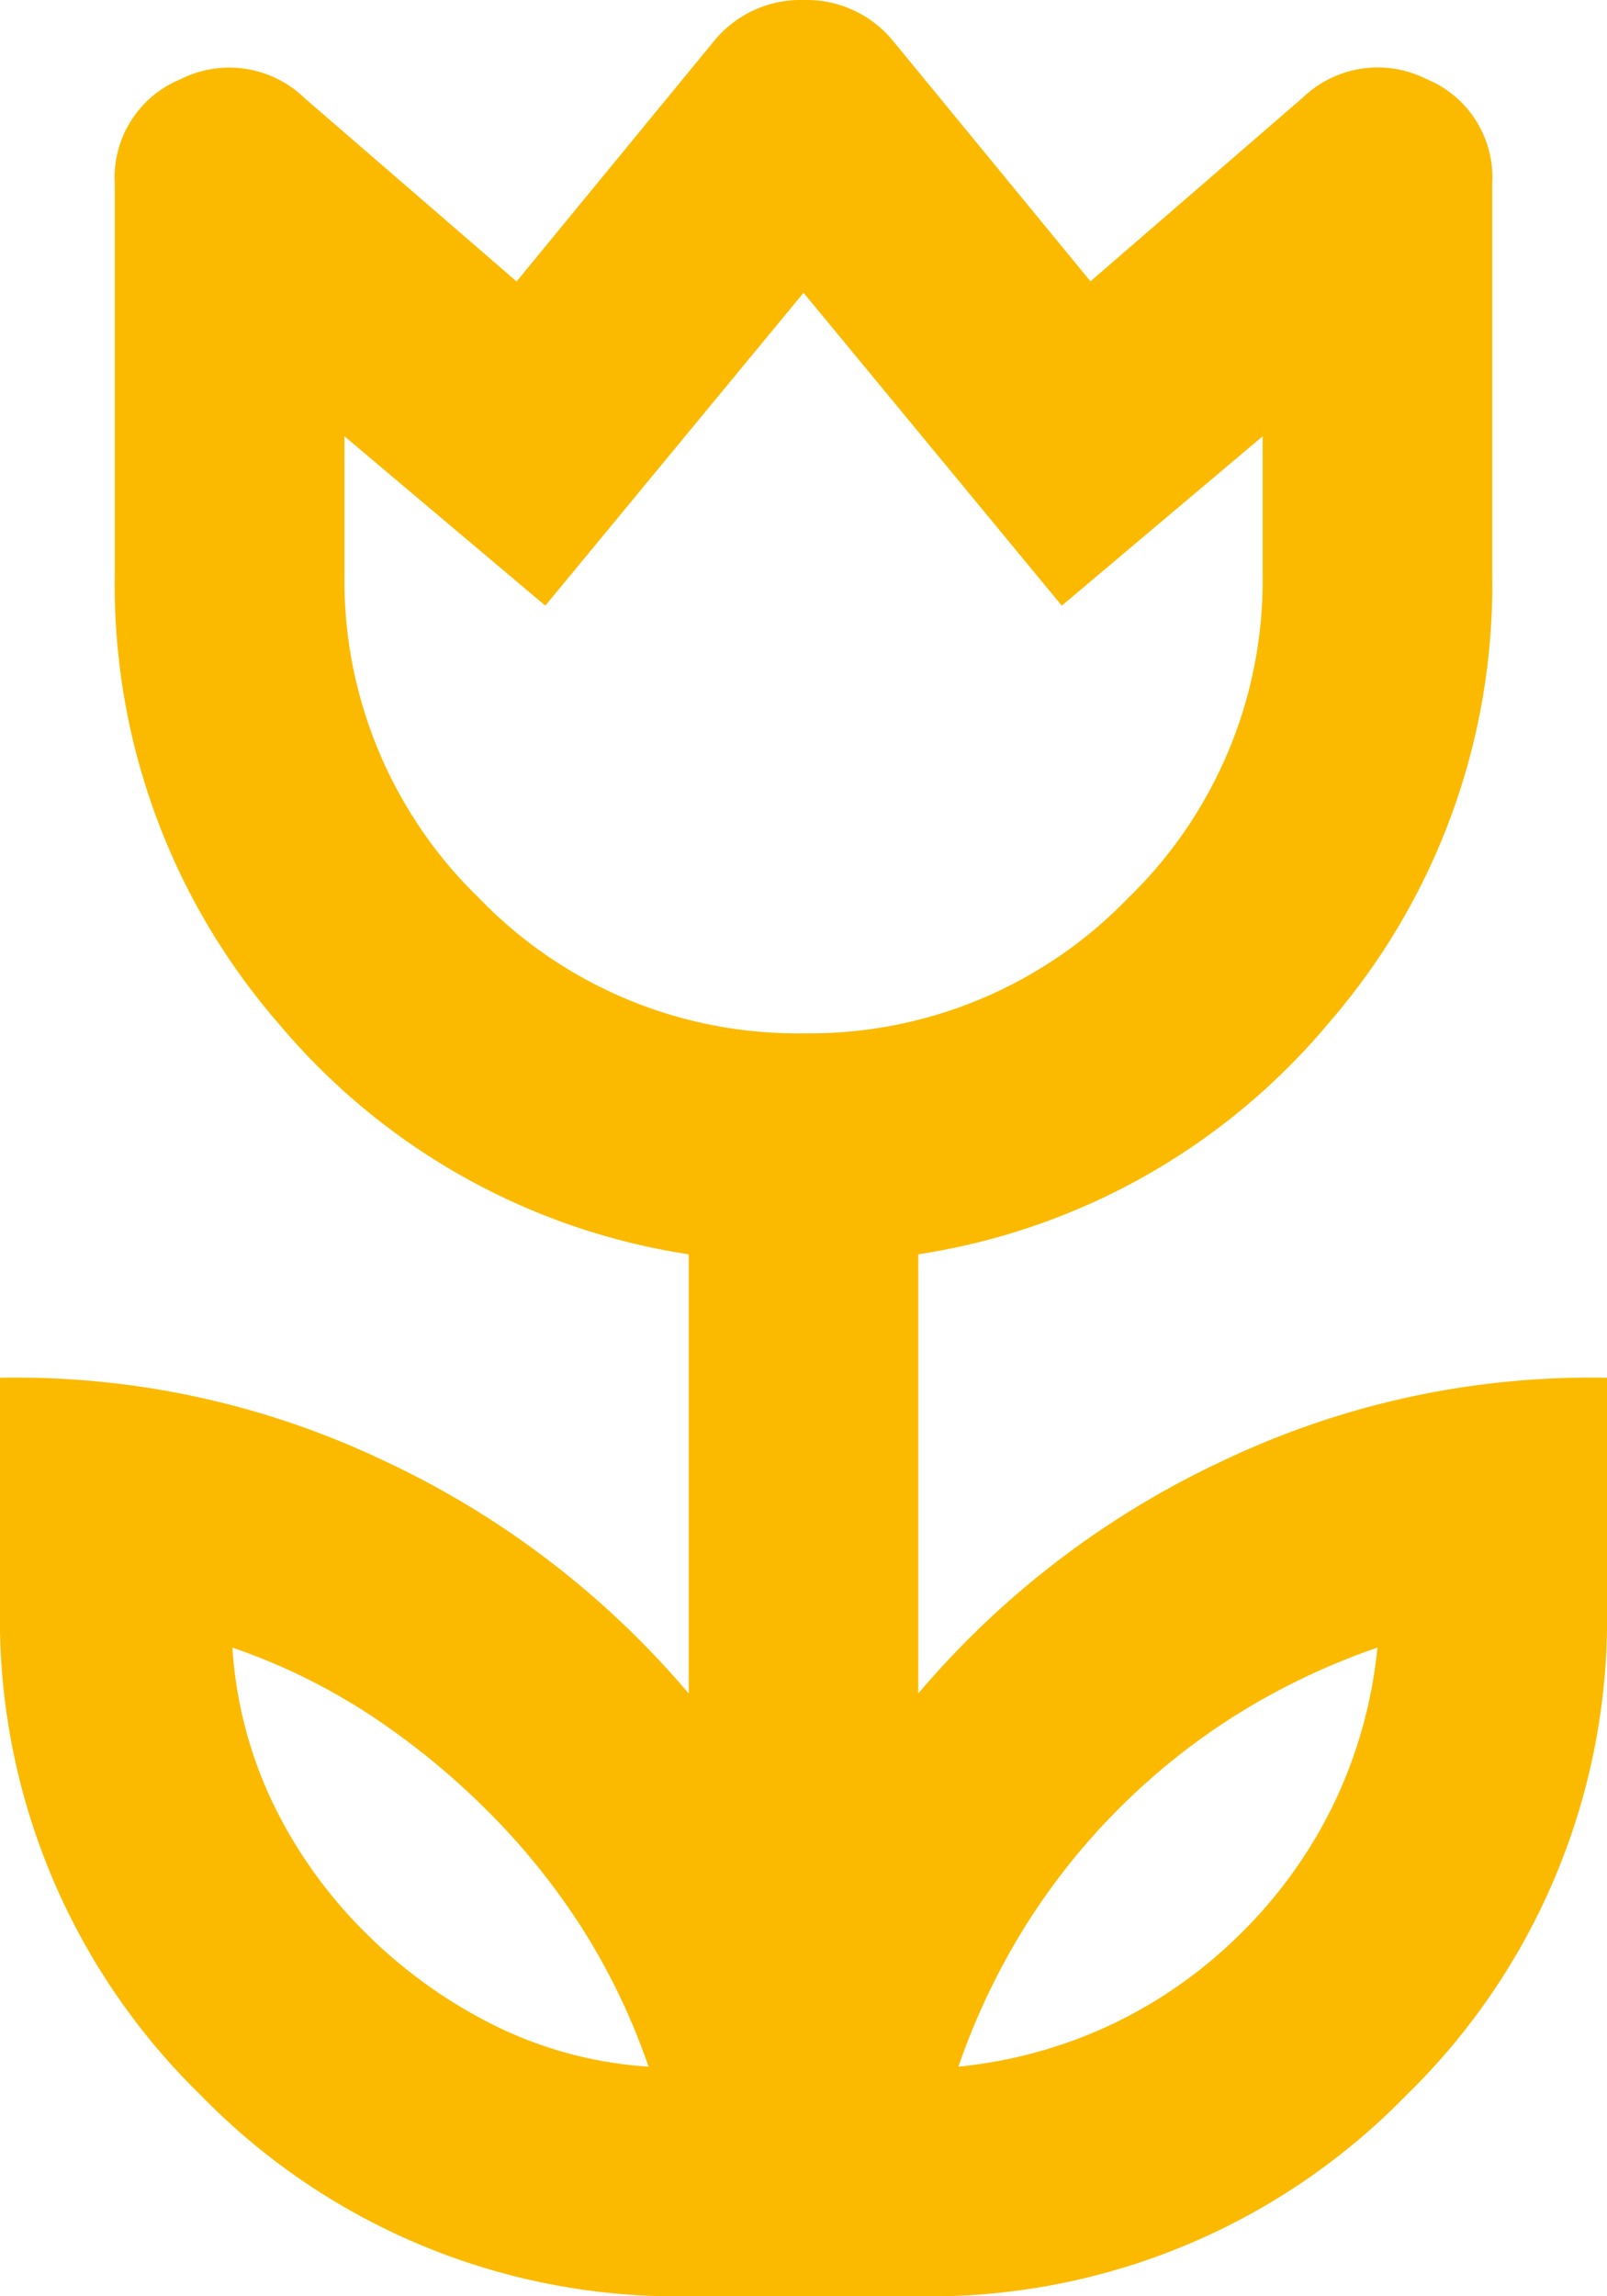 <svg xmlns="http://www.w3.org/2000/svg" width="31.5" height="45" viewBox="0 0 31.5 45"><path id="deceased_24dp_5F6368_FILL0_wght400_GRAD0_opsz24" d="M212.712-839.5a12.816,12.816,0,0,0-1.294-2.7,13.529,13.529,0,0,0-1.856-2.306,14.684,14.684,0,0,0-2.306-1.884,12.036,12.036,0,0,0-2.7-1.322,8.266,8.266,0,0,0,.788,3.037,9.172,9.172,0,0,0,1.8,2.531,9.685,9.685,0,0,0,2.531,1.828A7.944,7.944,0,0,0,212.712-839.5Zm6.075,0a9.134,9.134,0,0,0,3.038-.844,9.172,9.172,0,0,0,2.531-1.8,9.172,9.172,0,0,0,1.8-2.531,9.135,9.135,0,0,0,.844-3.037,13.508,13.508,0,0,0-2.728,1.294,13.021,13.021,0,0,0-2.334,1.856,13.023,13.023,0,0,0-1.856,2.334A13.509,13.509,0,0,0,218.787-839.5Zm-3.037-20.25a8.666,8.666,0,0,0,6.356-2.644,8.666,8.666,0,0,0,2.644-6.356v-2.7l-3.937,3.319-5.062-6.131-5.062,6.131-3.937-3.319v2.7a8.666,8.666,0,0,0,2.644,6.356A8.666,8.666,0,0,0,215.75-859.75ZM213.5-835a13.019,13.019,0,0,1-9.562-3.937A13.019,13.019,0,0,1,200-848.5V-853a16.751,16.751,0,0,1,7.537,1.631,17.562,17.562,0,0,1,5.963,4.556v-8.606a13.05,13.05,0,0,1-8.044-4.528,13.1,13.1,0,0,1-3.206-8.8v-7.65a2.083,2.083,0,0,1,1.294-2.053,2.119,2.119,0,0,1,2.419.366l4.163,3.6,3.881-4.725A2.19,2.19,0,0,1,215.75-880a2.19,2.19,0,0,1,1.744.788l3.881,4.725,4.162-3.6a2.119,2.119,0,0,1,2.419-.366,2.083,2.083,0,0,1,1.294,2.053v7.65a13.1,13.1,0,0,1-3.206,8.8A13.05,13.05,0,0,1,218-855.419v8.606a17.562,17.562,0,0,1,5.962-4.556A16.751,16.751,0,0,1,231.5-853v4.5a13.019,13.019,0,0,1-3.937,9.563A13.019,13.019,0,0,1,218-835ZM215.75-867.006ZM222.894-843.606ZM208.662-843.606Z" transform="translate(-200 880)" fill="#fbba00"></path></svg>